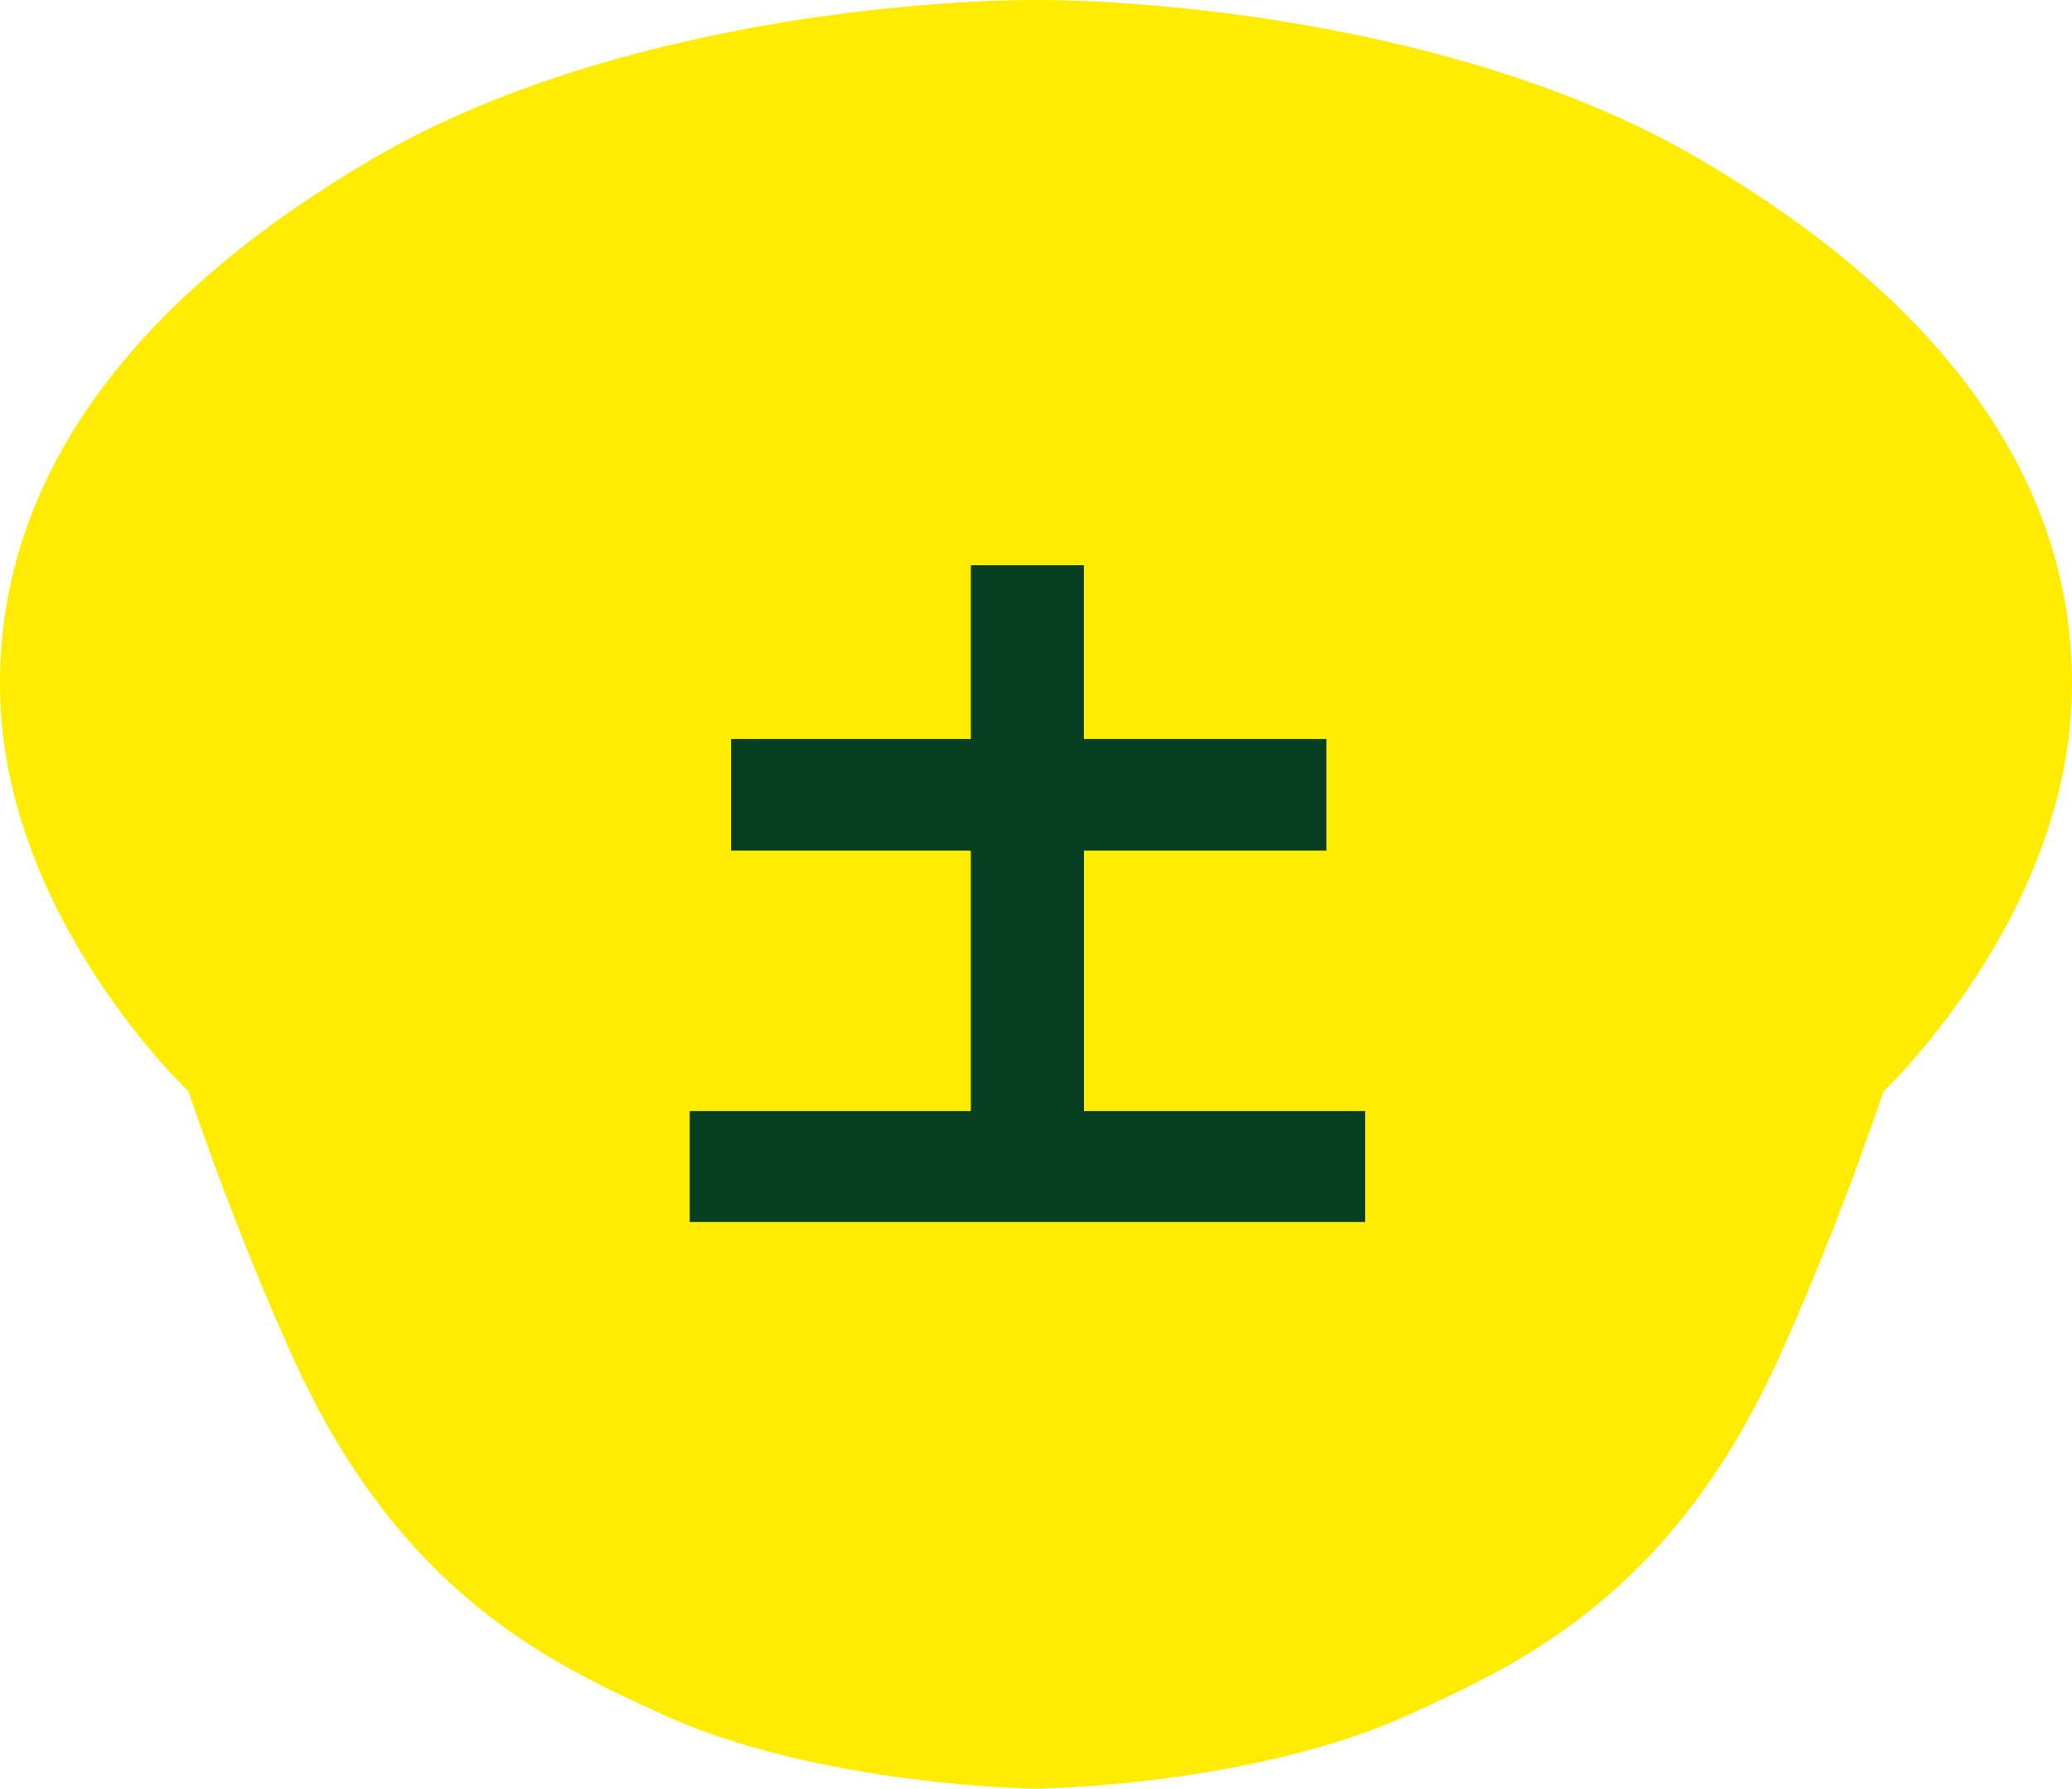 <svg xmlns="http://www.w3.org/2000/svg" width="81.067" height="70" viewBox="0 0 81.067 70"><g transform="translate(-869.804 -1483.985)"><path d="M40.675.141c-5.312,0-17.2,1.125-25.854,6.157C6.345,11.226-.046,18.126.146,27.282c.185,8.8,7.372,15.569,7.372,15.569S9.181,47.9,11.568,53.19c4.243,9.41,10.215,12.071,14.439,14.016,6.152,2.833,14.668,2.935,14.668,2.935s8.517-.1,14.668-2.935c4.224-1.945,10.2-4.606,14.439-14.016,2.387-5.294,4.05-10.338,4.05-10.338s7.187-6.768,7.372-15.569C81.4,18.126,75,11.226,66.528,6.3,57.87,1.266,45.987.141,40.675.141" transform="translate(869.662 1483.844)" fill="#ffec00" fill-rule="evenodd"/><path d="M-2.212-17.08h-9.38v4.368h9.38V-2.52h-11V1.82H13.216V-2.52h-11V-12.712H11.7V-17.08H2.212v-6.8H-2.212Z" transform="translate(910 1529.985)" fill="#063f21"/></g></svg>
